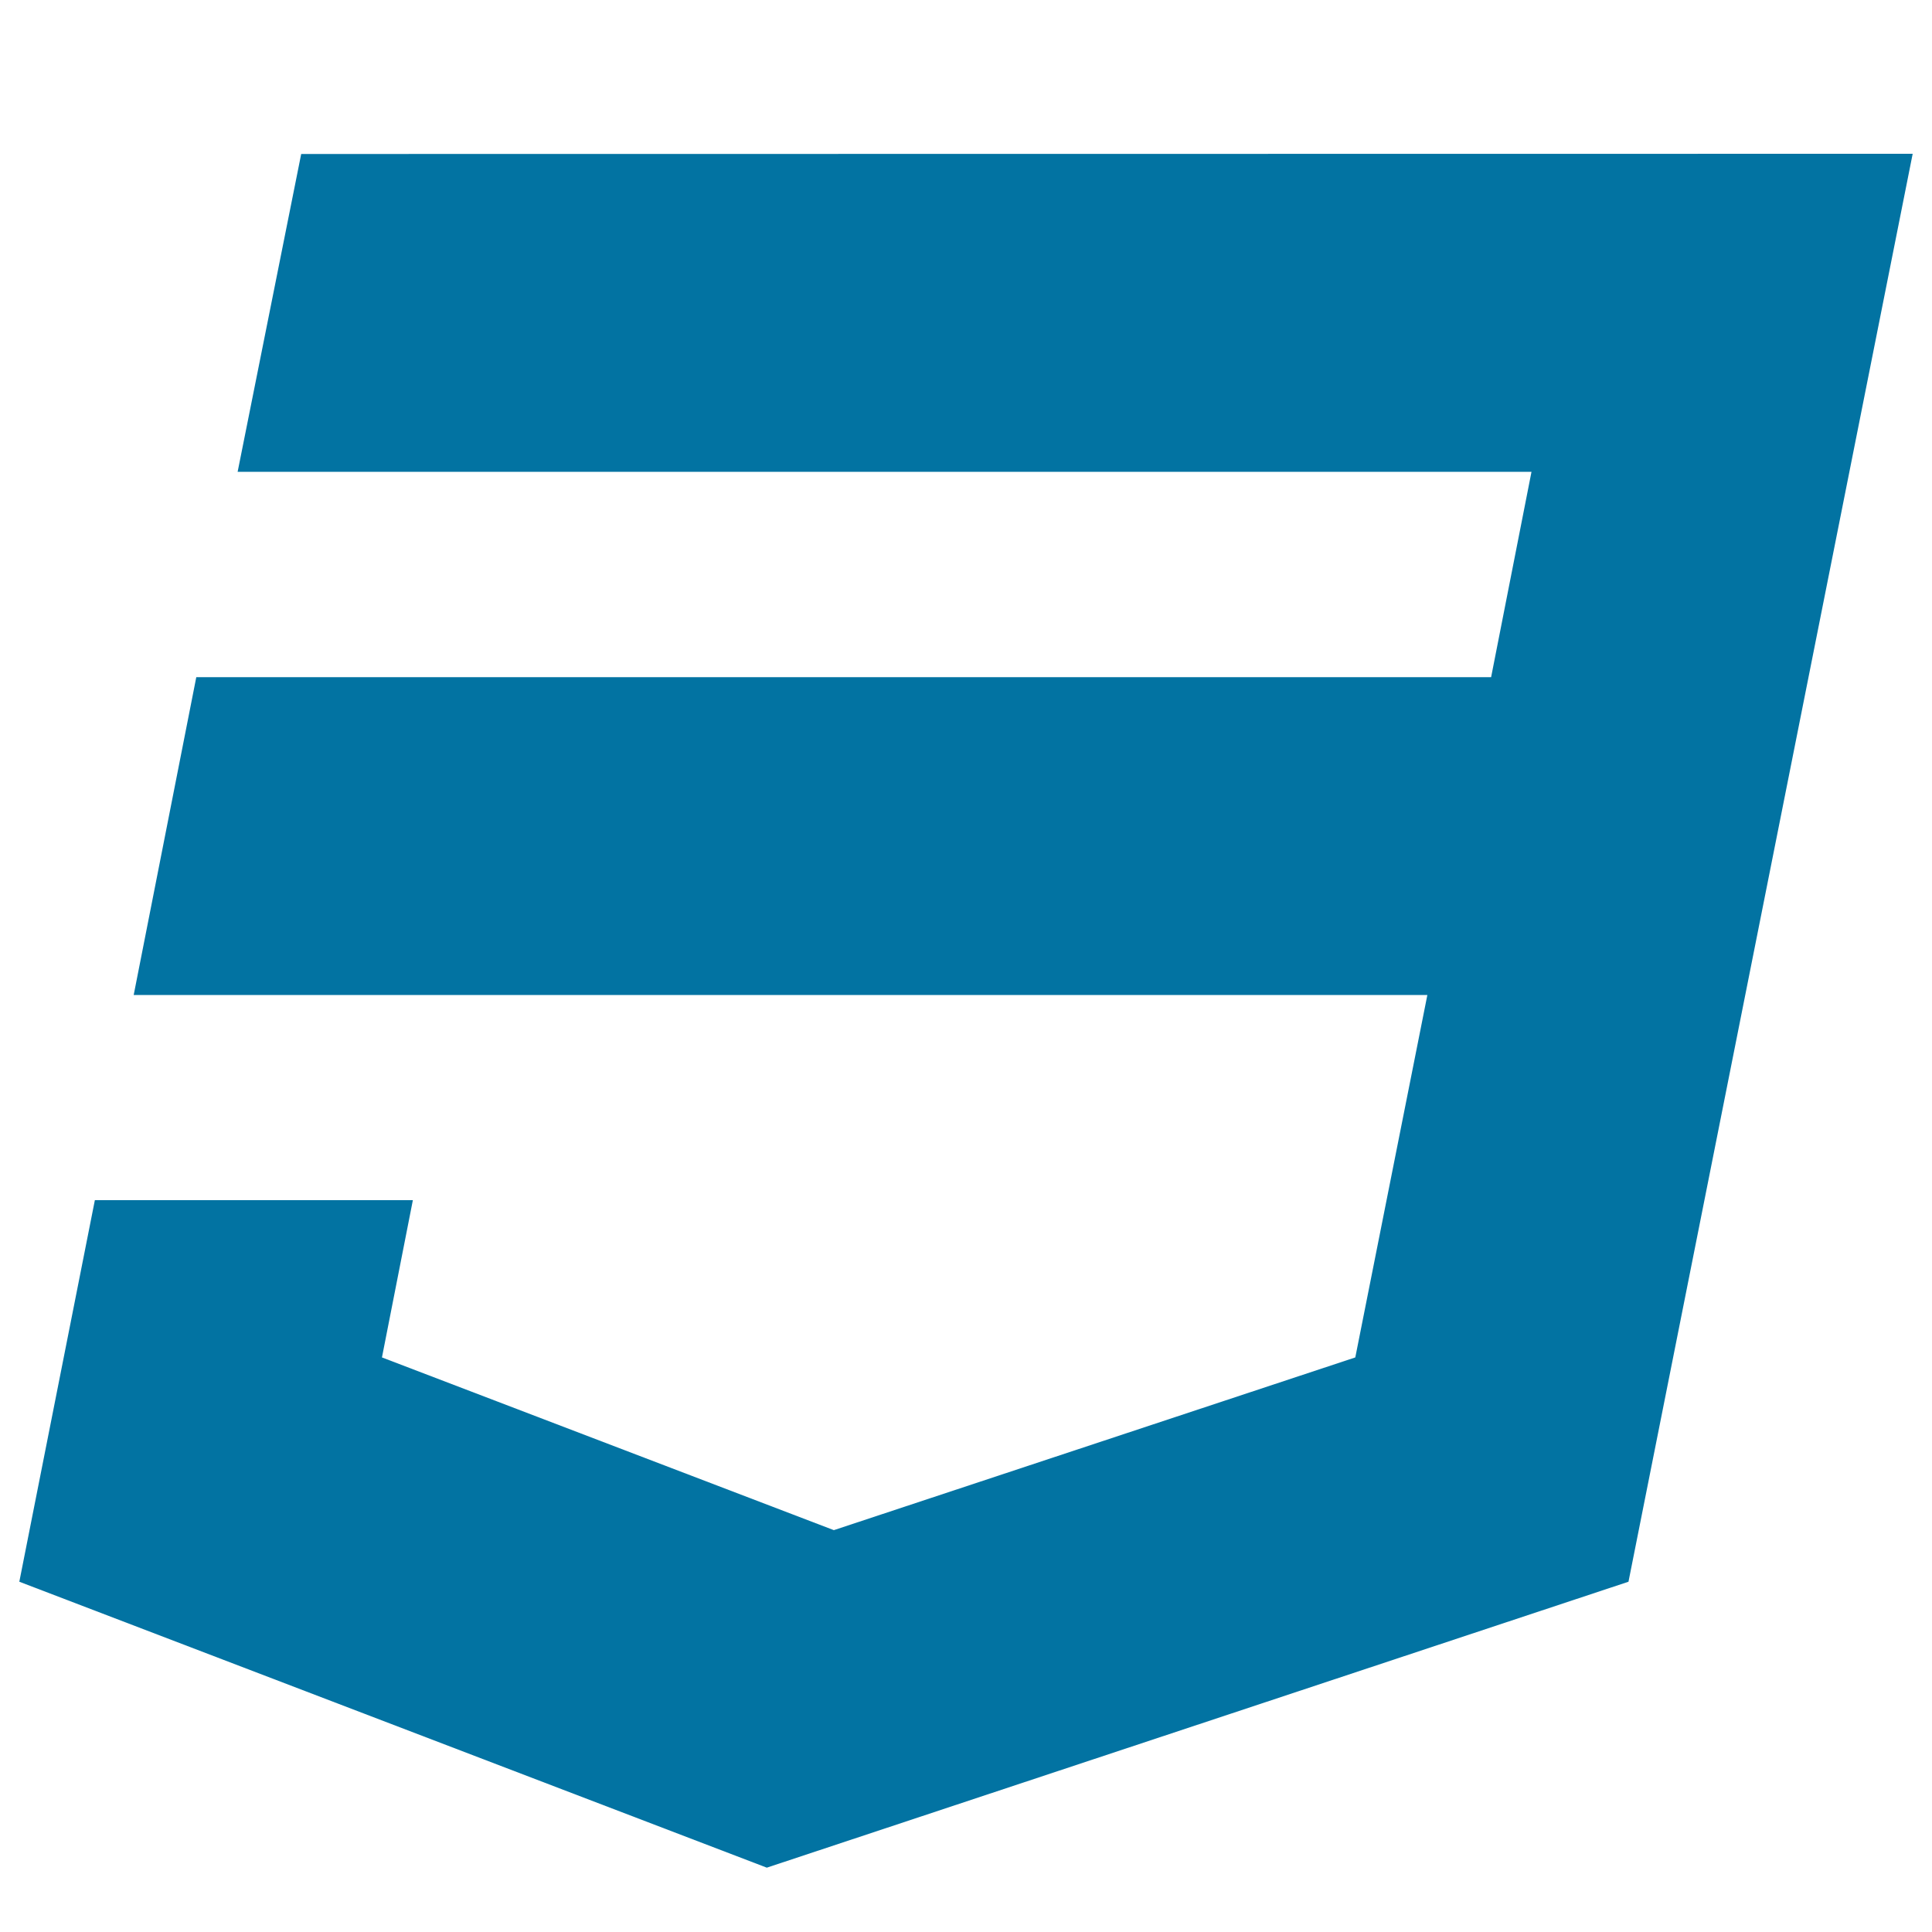 <svg xmlns="http://www.w3.org/2000/svg" viewBox="0 0 1000 1000" style="fill:#0273a2">
<title>Css SVG icon</title>
<path d="M10,33.2L10,33.2L10,33.2z"/><path d="M155.9,79.7L123,244.2h669.7l-20.9,106.3H101.6L69.2,515h669.6l-37.3,187.6L431.6,792l-233.9-89.4l16-81.4H49.1L10,818.7l386.9,148l446-148L990,79.6L155.9,79.7z"/>
</svg>
